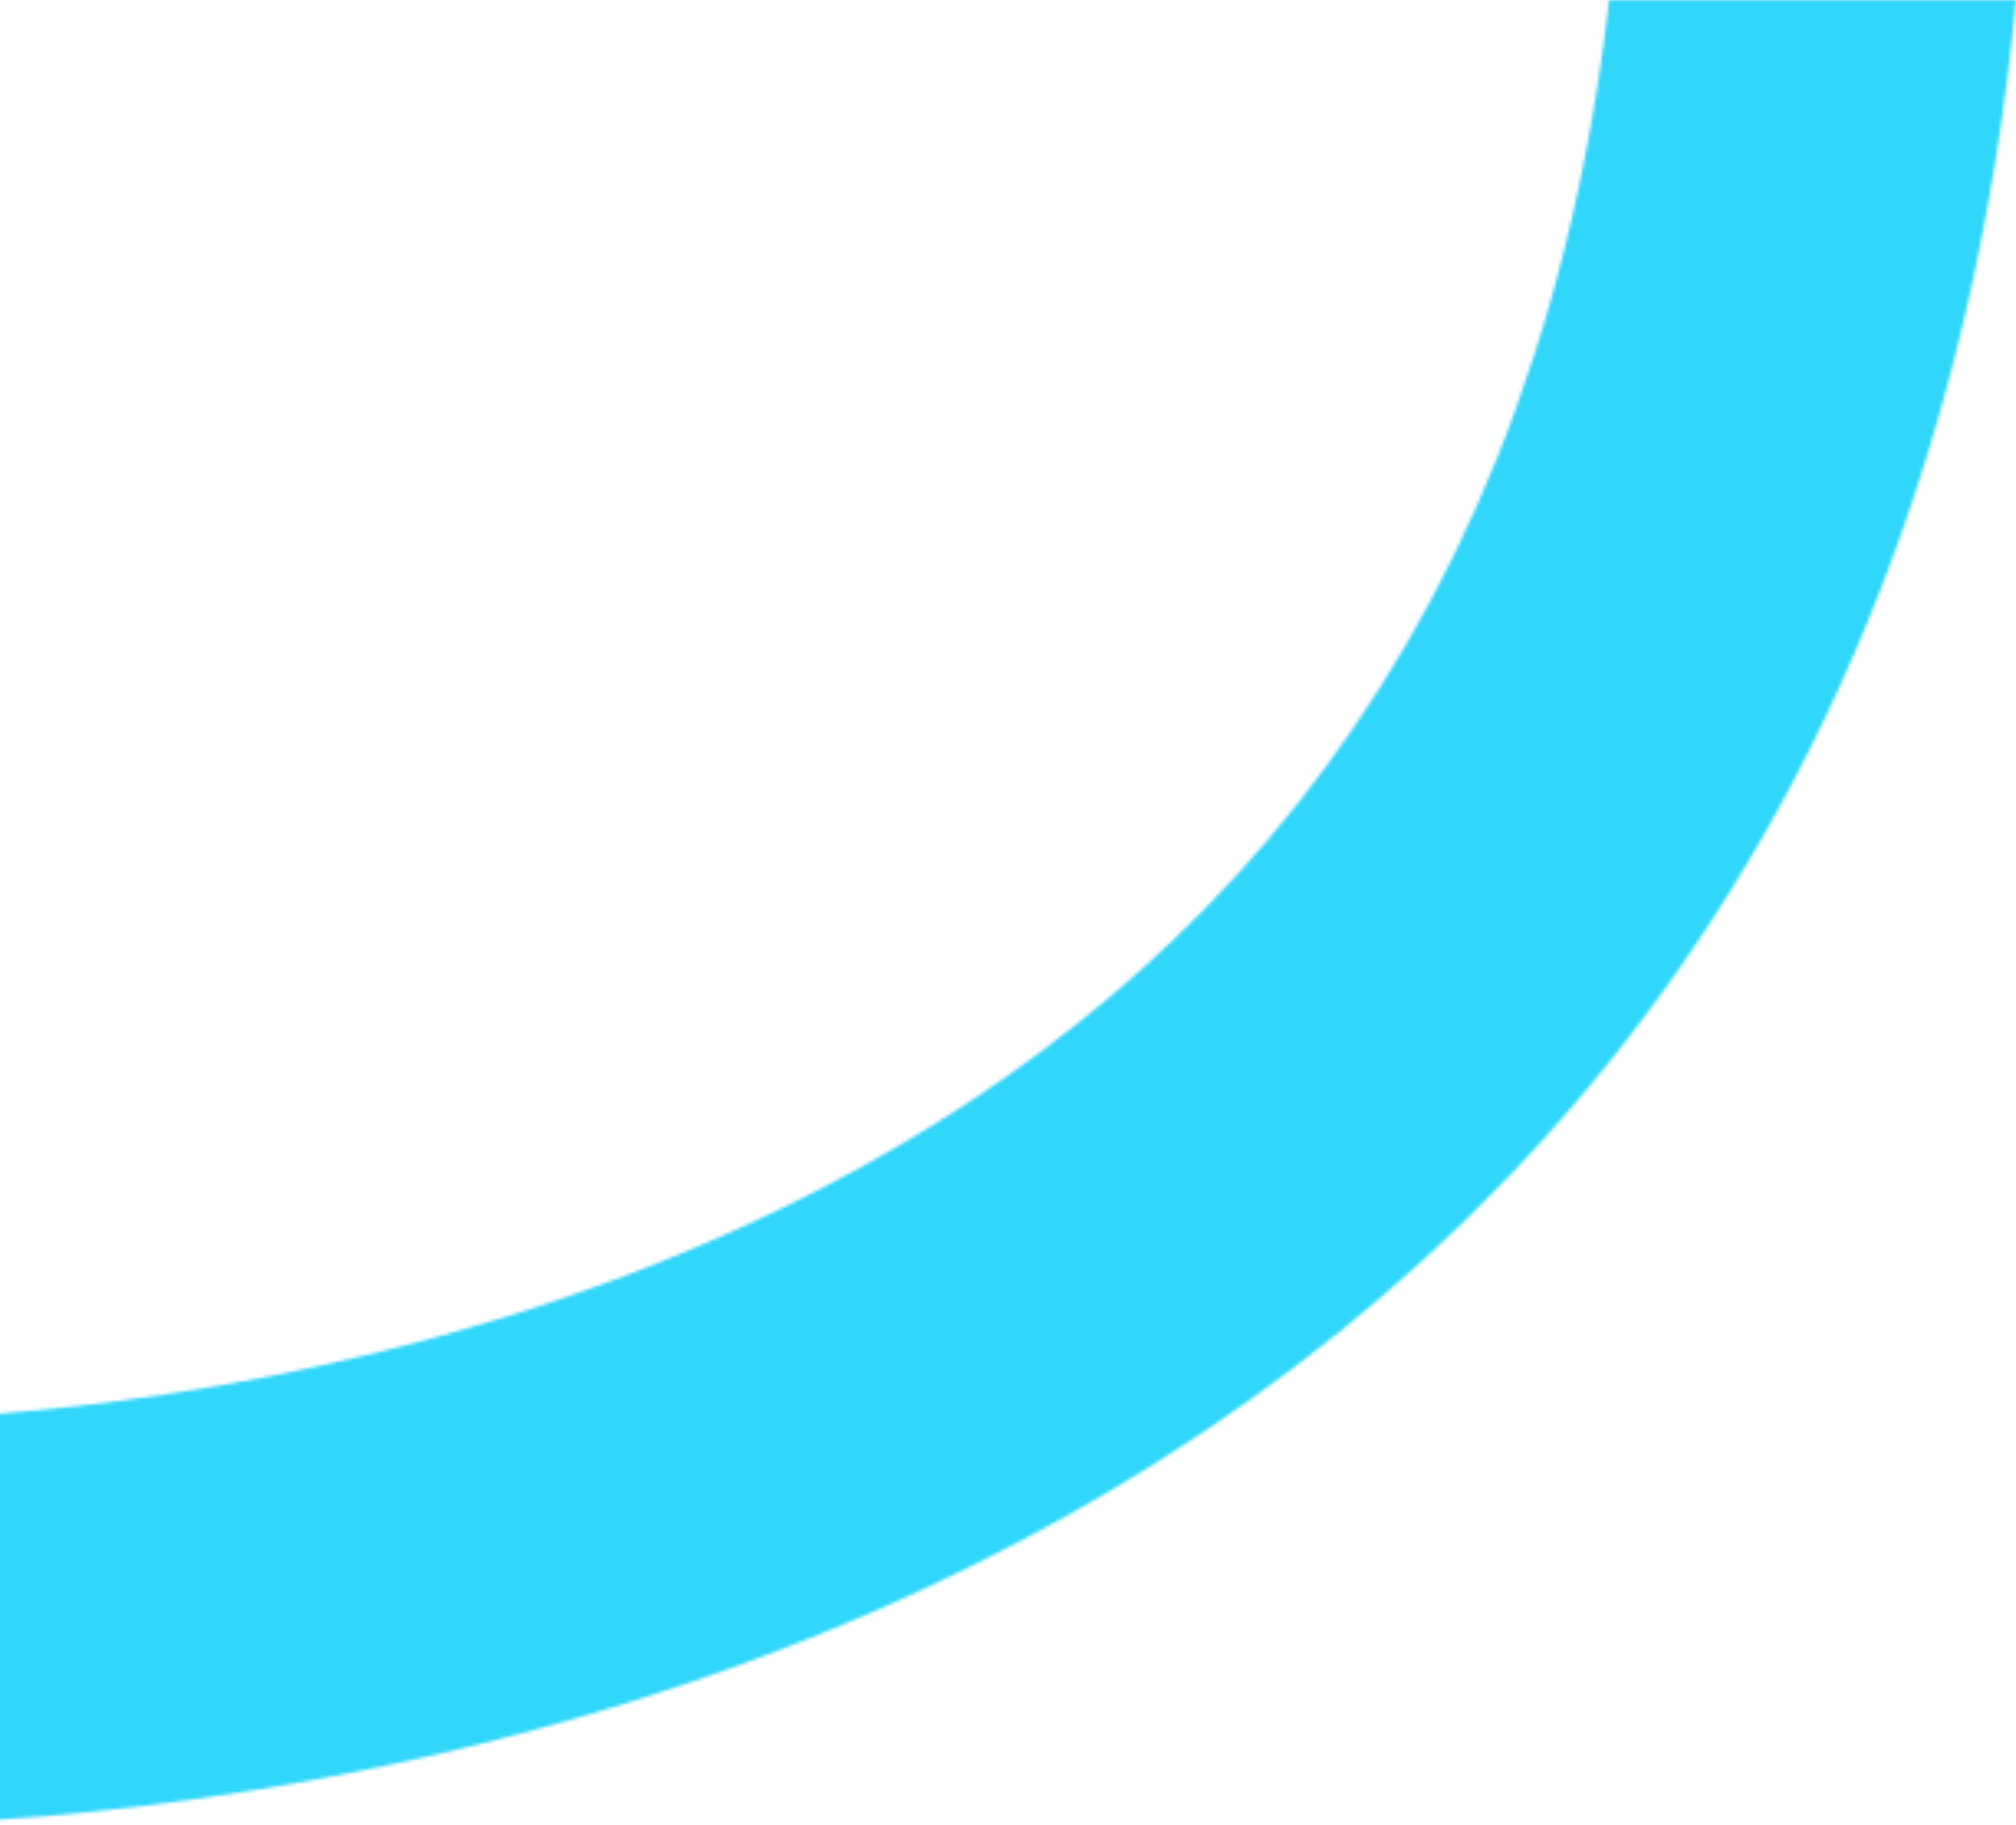<svg width="613" height="555" fill="none" xmlns="http://www.w3.org/2000/svg"><mask id="a" maskUnits="userSpaceOnUse" x="-19" y="0" width="632" height="555"><path fill-rule="evenodd" clip-rule="evenodd" d="M229.73 371.167C347.605 316.134 465.219 211.295 489.263 0h123.409l.328.031C587.089 270.82 433.181 412.006 281.794 482.684 151.67 543.435 23.358 552.521-19 554.296V431.069c41.487-2.146 145.139-11.539 248.73-59.902z" fill="#31D6FB"/></mask><g mask="url(#a)"><path fill="#31D6FB" d="M-19-25h673v618H-19z"/></g></svg>